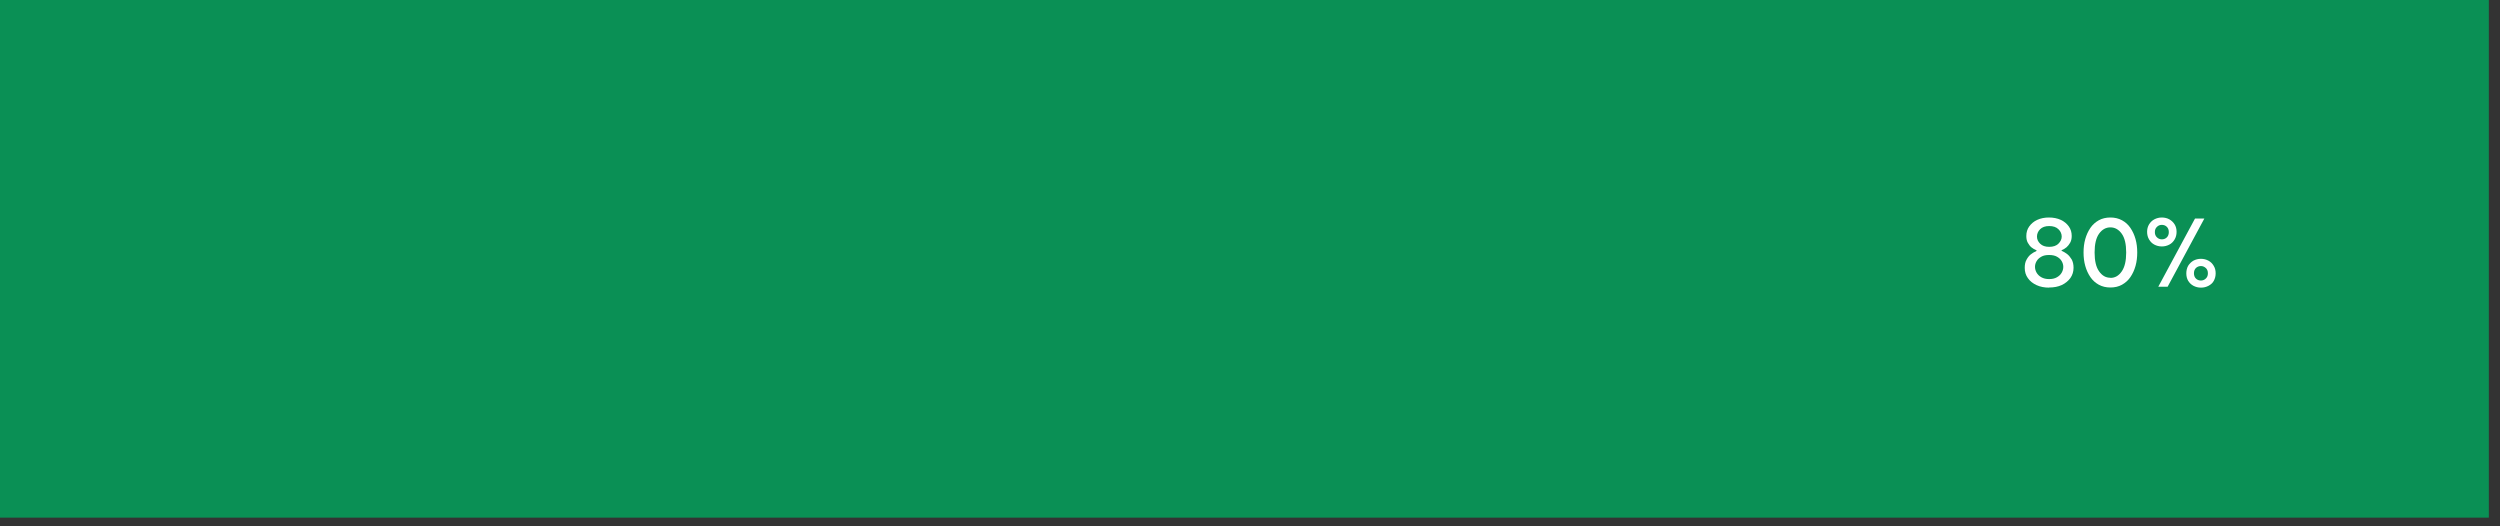 <?xml version="1.0" encoding="utf-8"?>
<svg xmlns="http://www.w3.org/2000/svg" fill="none" height="100%" overflow="visible" preserveAspectRatio="none" style="display: block;" viewBox="0 0 190 40" width="100%">
<rect x="0" y="0" width="190" height="40" fill="#333333" stroke="none"/>
<g id="Group 2147220667">
<path d="M189.15 0H0V39.34H189.15V0Z" fill="#00A85E" id="Vector" opacity="0.8"/>
<g id="Group">
<path d="M155.74 21.86C155.38 21.86 155.06 21.8 154.78 21.67C154.5 21.54 154.28 21.37 154.12 21.14C153.96 20.92 153.88 20.66 153.88 20.36C153.88 20.11 153.92 19.9 154.02 19.73C154.11 19.56 154.22 19.43 154.33 19.34C154.44 19.25 154.6 19.15 154.78 19.07V19.03C154.62 18.96 154.49 18.88 154.39 18.8C154.29 18.72 154.2 18.6 154.12 18.46C154.04 18.32 154 18.15 154 17.94C154 17.66 154.07 17.42 154.22 17.21C154.37 17 154.57 16.83 154.83 16.71C155.09 16.59 155.39 16.53 155.72 16.53C156.05 16.53 156.36 16.59 156.62 16.71C156.88 16.83 157.08 17 157.23 17.21C157.38 17.42 157.45 17.66 157.45 17.93C157.45 18.14 157.41 18.31 157.33 18.45C157.25 18.59 157.16 18.7 157.06 18.79C156.96 18.88 156.83 18.95 156.68 19.02V19.06C156.86 19.14 157.01 19.23 157.13 19.33C157.25 19.43 157.35 19.56 157.45 19.72C157.54 19.89 157.59 20.1 157.59 20.35C157.59 20.64 157.51 20.9 157.35 21.13C157.19 21.35 156.97 21.53 156.7 21.66C156.42 21.79 156.1 21.85 155.74 21.85V21.86ZM155.74 21.21C155.98 21.21 156.18 21.16 156.33 21.07C156.49 20.98 156.61 20.86 156.69 20.72C156.77 20.58 156.81 20.43 156.81 20.28C156.81 20.13 156.77 19.99 156.69 19.85C156.61 19.71 156.49 19.6 156.33 19.51C156.17 19.42 155.97 19.38 155.73 19.38C155.49 19.38 155.29 19.42 155.14 19.51C154.98 19.6 154.86 19.71 154.78 19.85C154.7 19.99 154.66 20.13 154.66 20.28C154.66 20.43 154.7 20.58 154.78 20.72C154.86 20.86 154.98 20.98 155.14 21.07C155.3 21.16 155.49 21.21 155.73 21.21H155.74ZM155.74 18.76C156.04 18.76 156.28 18.68 156.44 18.52C156.6 18.36 156.69 18.18 156.69 17.98C156.69 17.78 156.61 17.58 156.44 17.42C156.28 17.26 156.04 17.18 155.74 17.18C155.44 17.18 155.21 17.26 155.05 17.42C154.89 17.58 154.81 17.77 154.81 17.98C154.81 18.19 154.89 18.36 155.05 18.52C155.21 18.68 155.44 18.76 155.74 18.76Z" fill="white" id="Vector_2"/>
<path d="M160.39 21.85C160.06 21.85 159.77 21.78 159.51 21.64C159.26 21.5 159.04 21.31 158.87 21.06C158.7 20.81 158.57 20.53 158.48 20.21C158.39 19.89 158.35 19.55 158.35 19.19C158.35 18.83 158.39 18.49 158.48 18.17C158.57 17.85 158.7 17.57 158.87 17.32C159.04 17.07 159.26 16.88 159.51 16.74C159.76 16.6 160.06 16.53 160.39 16.53C160.72 16.53 161.01 16.6 161.27 16.74C161.53 16.88 161.74 17.07 161.91 17.32C162.08 17.57 162.21 17.85 162.3 18.17C162.39 18.49 162.43 18.83 162.43 19.19C162.43 19.55 162.39 19.89 162.3 20.21C162.21 20.53 162.08 20.81 161.91 21.06C161.74 21.31 161.52 21.5 161.27 21.64C161.02 21.78 160.72 21.85 160.39 21.85ZM160.39 21.12C160.74 21.12 161.02 20.96 161.25 20.63C161.48 20.3 161.59 19.83 161.59 19.19C161.59 18.55 161.48 18.08 161.25 17.76C161.02 17.44 160.73 17.28 160.39 17.28C160.05 17.28 159.76 17.44 159.53 17.76C159.3 18.08 159.19 18.56 159.19 19.19C159.19 19.82 159.3 20.3 159.53 20.62C159.76 20.95 160.04 21.11 160.39 21.11V21.12Z" fill="white" id="Vector_3"/>
<path d="M164.3 18.73C164.09 18.73 163.9 18.68 163.73 18.59C163.56 18.5 163.43 18.37 163.33 18.2C163.23 18.03 163.18 17.84 163.18 17.62C163.18 17.4 163.23 17.22 163.33 17.05C163.43 16.89 163.56 16.76 163.73 16.67C163.9 16.58 164.09 16.53 164.3 16.53C164.51 16.53 164.71 16.58 164.87 16.67C165.03 16.76 165.17 16.89 165.27 17.05C165.37 17.21 165.42 17.4 165.42 17.62C165.42 17.84 165.37 18.03 165.27 18.2C165.17 18.37 165.04 18.5 164.87 18.59C164.7 18.68 164.51 18.73 164.3 18.73ZM164.3 18.19C164.45 18.19 164.58 18.14 164.68 18.04C164.78 17.94 164.83 17.81 164.83 17.64C164.83 17.47 164.78 17.34 164.68 17.24C164.58 17.14 164.45 17.09 164.3 17.09C164.15 17.09 164.03 17.14 163.93 17.24C163.82 17.34 163.77 17.47 163.77 17.64C163.77 17.81 163.82 17.94 163.93 18.04C164.03 18.14 164.16 18.19 164.3 18.19ZM164.03 21.79L166.82 16.61H167.53L164.74 21.79H164.03ZM167.27 21.86C167.06 21.86 166.87 21.81 166.7 21.72C166.53 21.63 166.4 21.5 166.3 21.34C166.2 21.17 166.16 20.98 166.16 20.77C166.16 20.56 166.21 20.36 166.3 20.2C166.4 20.04 166.53 19.91 166.7 19.81C166.87 19.72 167.06 19.67 167.27 19.67C167.48 19.67 167.67 19.72 167.84 19.81C168.01 19.9 168.14 20.03 168.24 20.2C168.34 20.36 168.39 20.55 168.39 20.77C168.39 20.99 168.34 21.17 168.25 21.34C168.16 21.51 168.02 21.63 167.85 21.72C167.68 21.81 167.49 21.86 167.28 21.86H167.27ZM167.27 21.32C167.41 21.32 167.54 21.27 167.64 21.17C167.75 21.07 167.8 20.94 167.8 20.77C167.8 20.6 167.75 20.47 167.64 20.37C167.53 20.27 167.41 20.22 167.27 20.22C167.13 20.22 166.99 20.27 166.89 20.37C166.79 20.47 166.74 20.6 166.74 20.77C166.74 20.94 166.79 21.07 166.89 21.17C166.99 21.27 167.12 21.32 167.27 21.32Z" fill="white" id="Vector_4"/>
</g>
</g>
</svg>